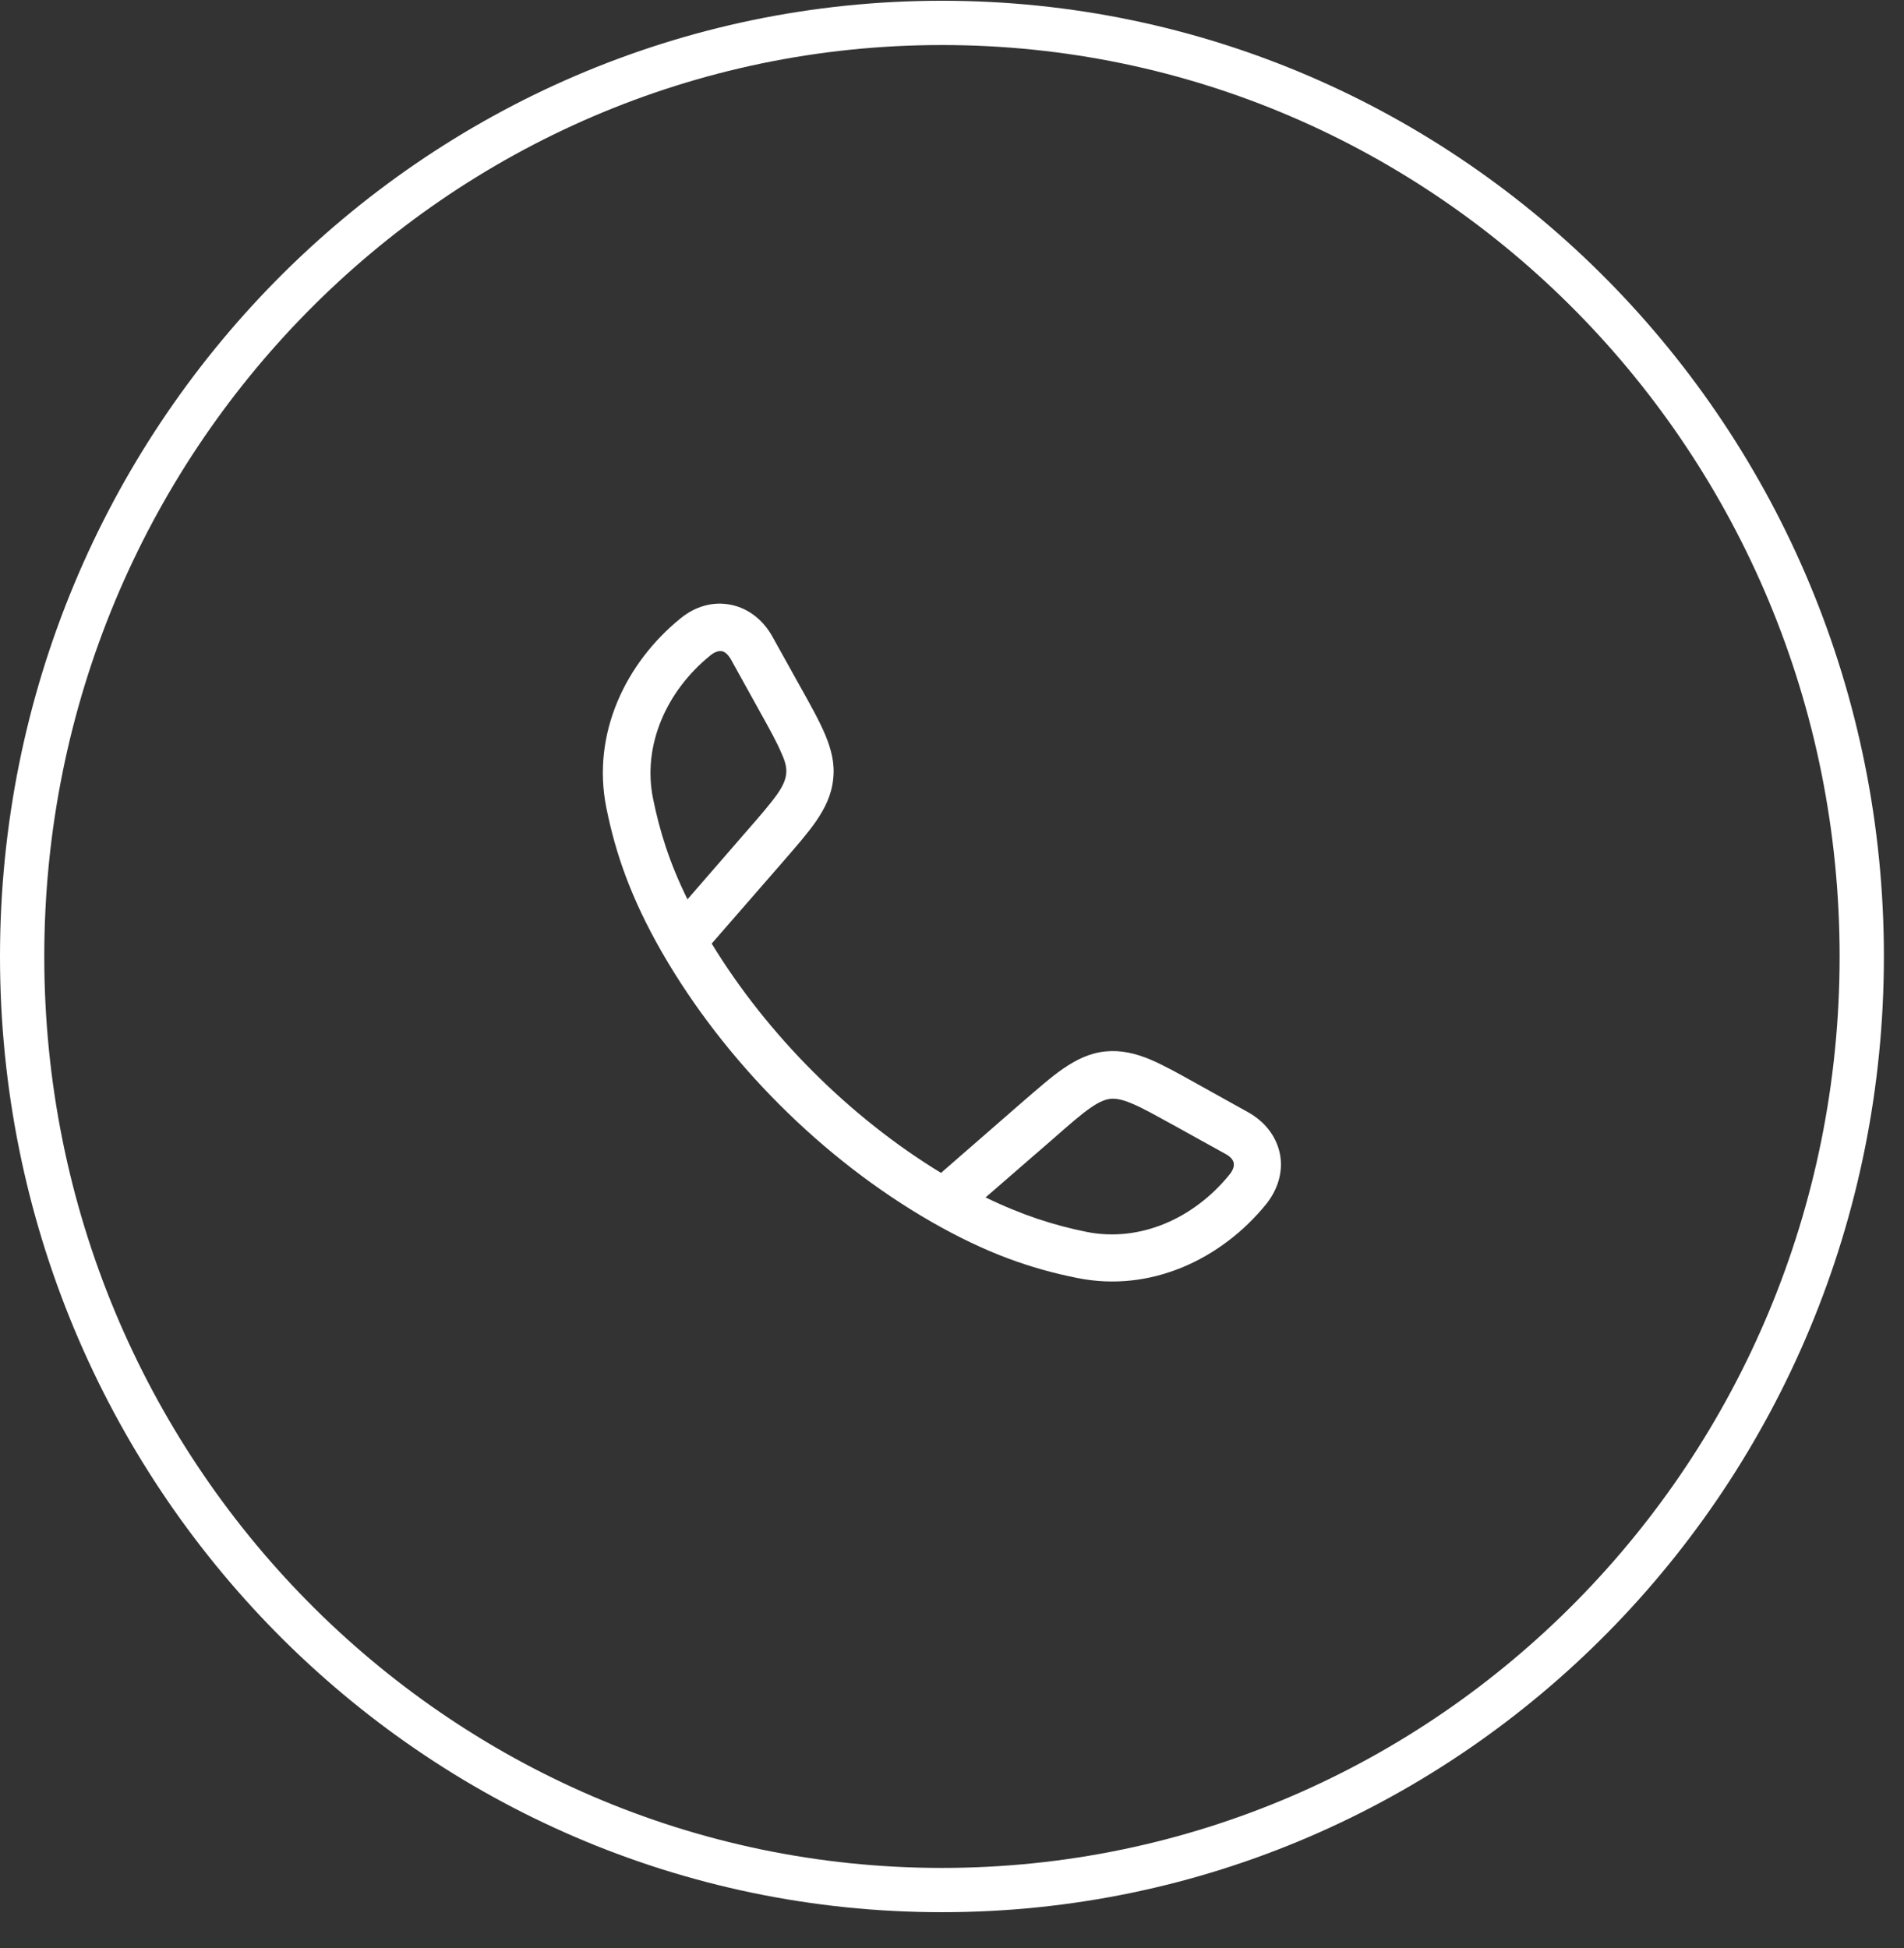 <?xml version="1.0" encoding="UTF-8"?>
<svg xmlns="http://www.w3.org/2000/svg" width="43" height="44" viewBox="0 0 43 44" fill="none">
  <rect x="0" y="0" width="43" height="44" fill="#333333" stroke="none"/>
  <path d="M21.273 0.517C32.739 0.517 42.046 9.951 42.046 21.603C42.046 33.255 32.739 42.689 21.273 42.689C9.808 42.689 0.5 33.255 0.5 21.603C0.5 9.951 9.808 0.517 21.273 0.517Z" stroke="white"></path>
  <path fill-rule="evenodd" clip-rule="evenodd" d="M16.514 13.661C16.921 13.746 17.241 14.017 17.441 14.373L18.075 15.513C18.31 15.933 18.509 16.29 18.637 16.596C18.773 16.924 18.858 17.244 18.816 17.6C18.78 17.956 18.63 18.256 18.431 18.548C18.238 18.826 17.975 19.125 17.661 19.488L16.073 21.312C17.334 23.378 19.193 25.237 21.252 26.491L23.076 24.902C23.439 24.589 23.745 24.318 24.016 24.133C24.308 23.934 24.607 23.784 24.963 23.748C25.32 23.713 25.64 23.791 25.968 23.926C26.274 24.055 26.631 24.254 27.051 24.489L28.191 25.123C28.547 25.323 28.817 25.643 28.903 26.049C28.988 26.455 28.86 26.869 28.59 27.203C27.592 28.429 25.996 29.205 24.322 28.863C23.289 28.657 22.278 28.308 21.045 27.602C18.573 26.185 16.365 23.969 14.947 21.504C14.249 20.286 13.9 19.274 13.693 18.241C13.358 16.567 14.135 14.972 15.36 13.974C15.695 13.696 16.101 13.575 16.514 13.661ZM22.249 27.04C23.083 27.446 23.802 27.674 24.536 27.823C25.747 28.066 26.965 27.517 27.763 26.534C27.87 26.406 27.87 26.313 27.863 26.27C27.856 26.22 27.813 26.135 27.678 26.064L26.559 25.444C26.103 25.195 25.804 25.023 25.562 24.924C25.327 24.824 25.191 24.81 25.085 24.817C24.971 24.831 24.842 24.874 24.636 25.016C24.415 25.166 24.158 25.394 23.767 25.736L22.256 27.047L22.249 27.04ZM15.524 20.315L16.835 18.804C17.177 18.413 17.398 18.156 17.555 17.935C17.697 17.729 17.74 17.6 17.754 17.486C17.768 17.372 17.754 17.237 17.647 17.009C17.547 16.767 17.376 16.46 17.127 16.012L16.507 14.893C16.429 14.758 16.351 14.715 16.301 14.708C16.258 14.701 16.165 14.701 16.037 14.808C15.054 15.606 14.505 16.831 14.748 18.035C14.897 18.769 15.118 19.488 15.531 20.322L15.524 20.315Z" fill="white"></path>
</svg>
